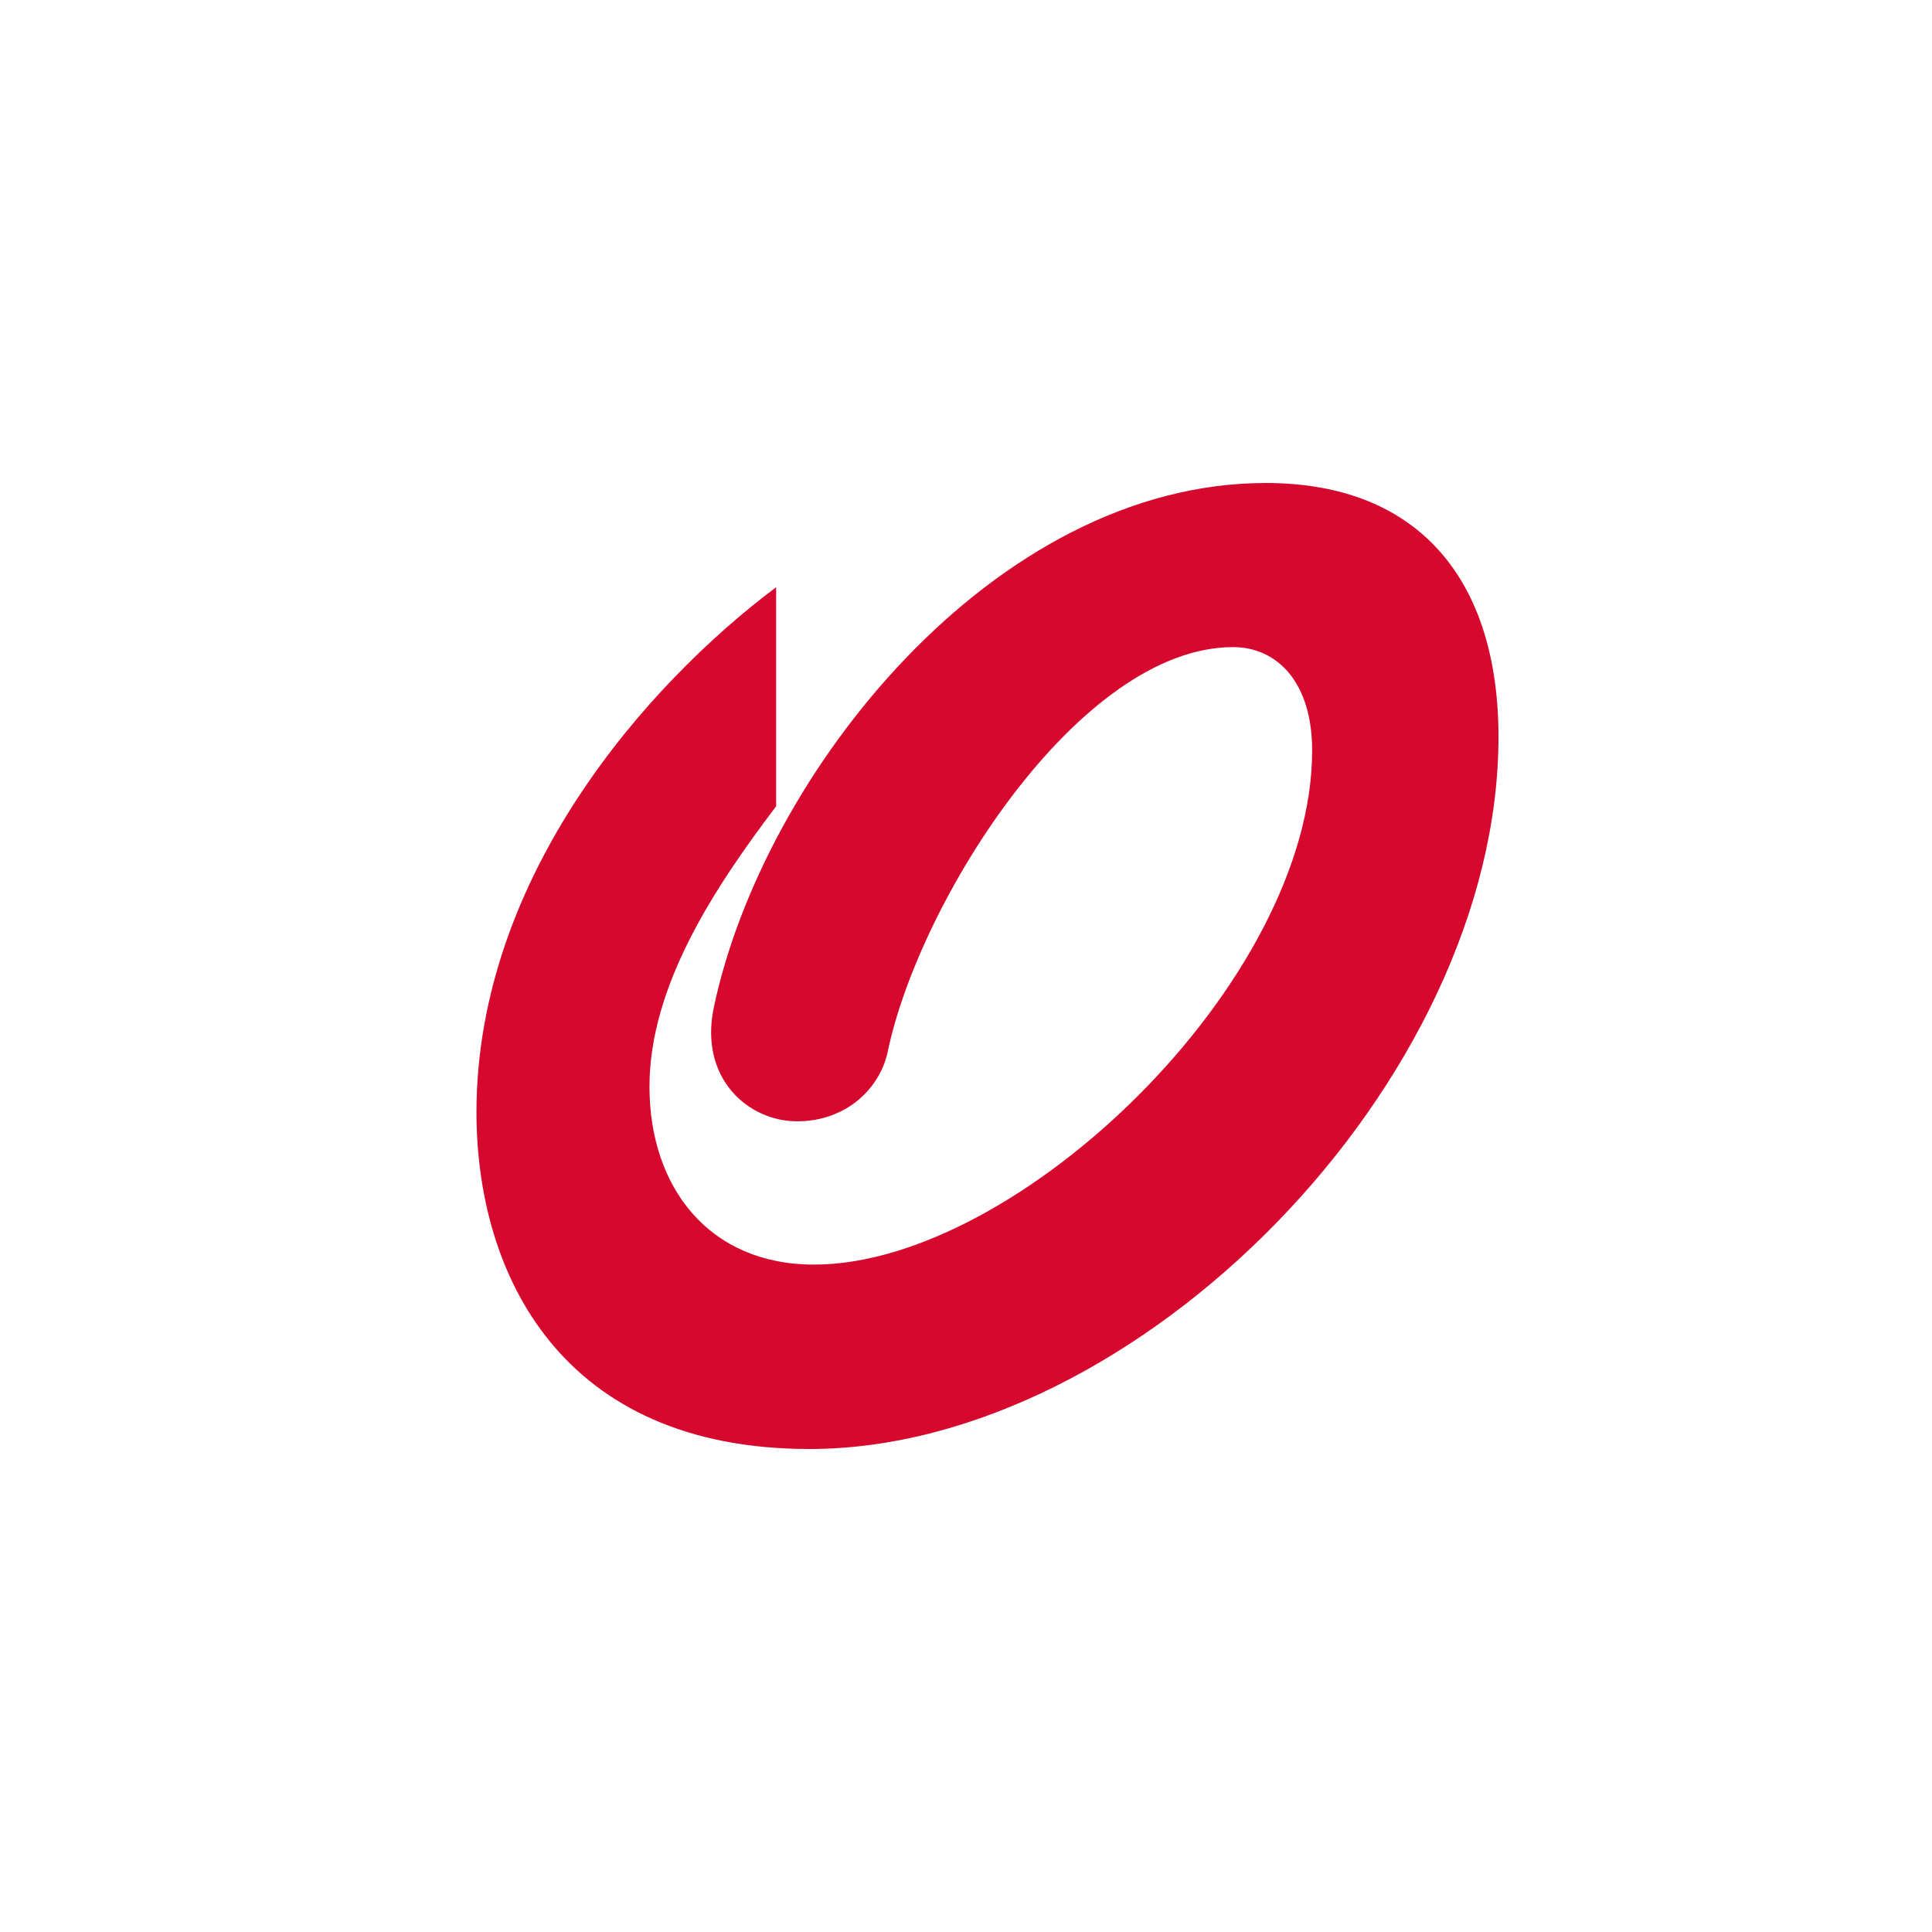 <svg xmlns="http://www.w3.org/2000/svg" viewBox="0 0 18 18">
  <rect x="0" y="0" width="18" height="18" fill="#333333" stroke="none"/>
  <g clip-path="url(#a)">
    <path fill="#fff" d="M0 0h18v18H0V0Z"/>
    <path fill="#D6082E" d="M7.231 5.47v2.042c-.56.74-1.18 1.664-1.18 2.612 0 .936.553 1.658 1.533 1.658 1.895 0 4.641-2.632 4.641-4.79 0-.642-.332-.963-.736-.963-1.431 0-2.923 2.357-3.218 3.768-.072.344-.387.65-.845.65-.458 0-.913-.403-.776-1.059C7.108 7.212 9.259 4.5 11.793 4.5c1.437 0 2.168.916 2.168 2.365 0 3.204-3.354 6.635-6.42 6.635-2.306 0-3.102-1.618-3.102-3.141.003-2.19 1.584-3.983 2.792-4.888Z"/>
  </g>
  <defs>
    <clipPath id="a">
      <path fill="#fff" d="M0 0h18v18H0z"/>
    </clipPath>
  </defs>
</svg>
